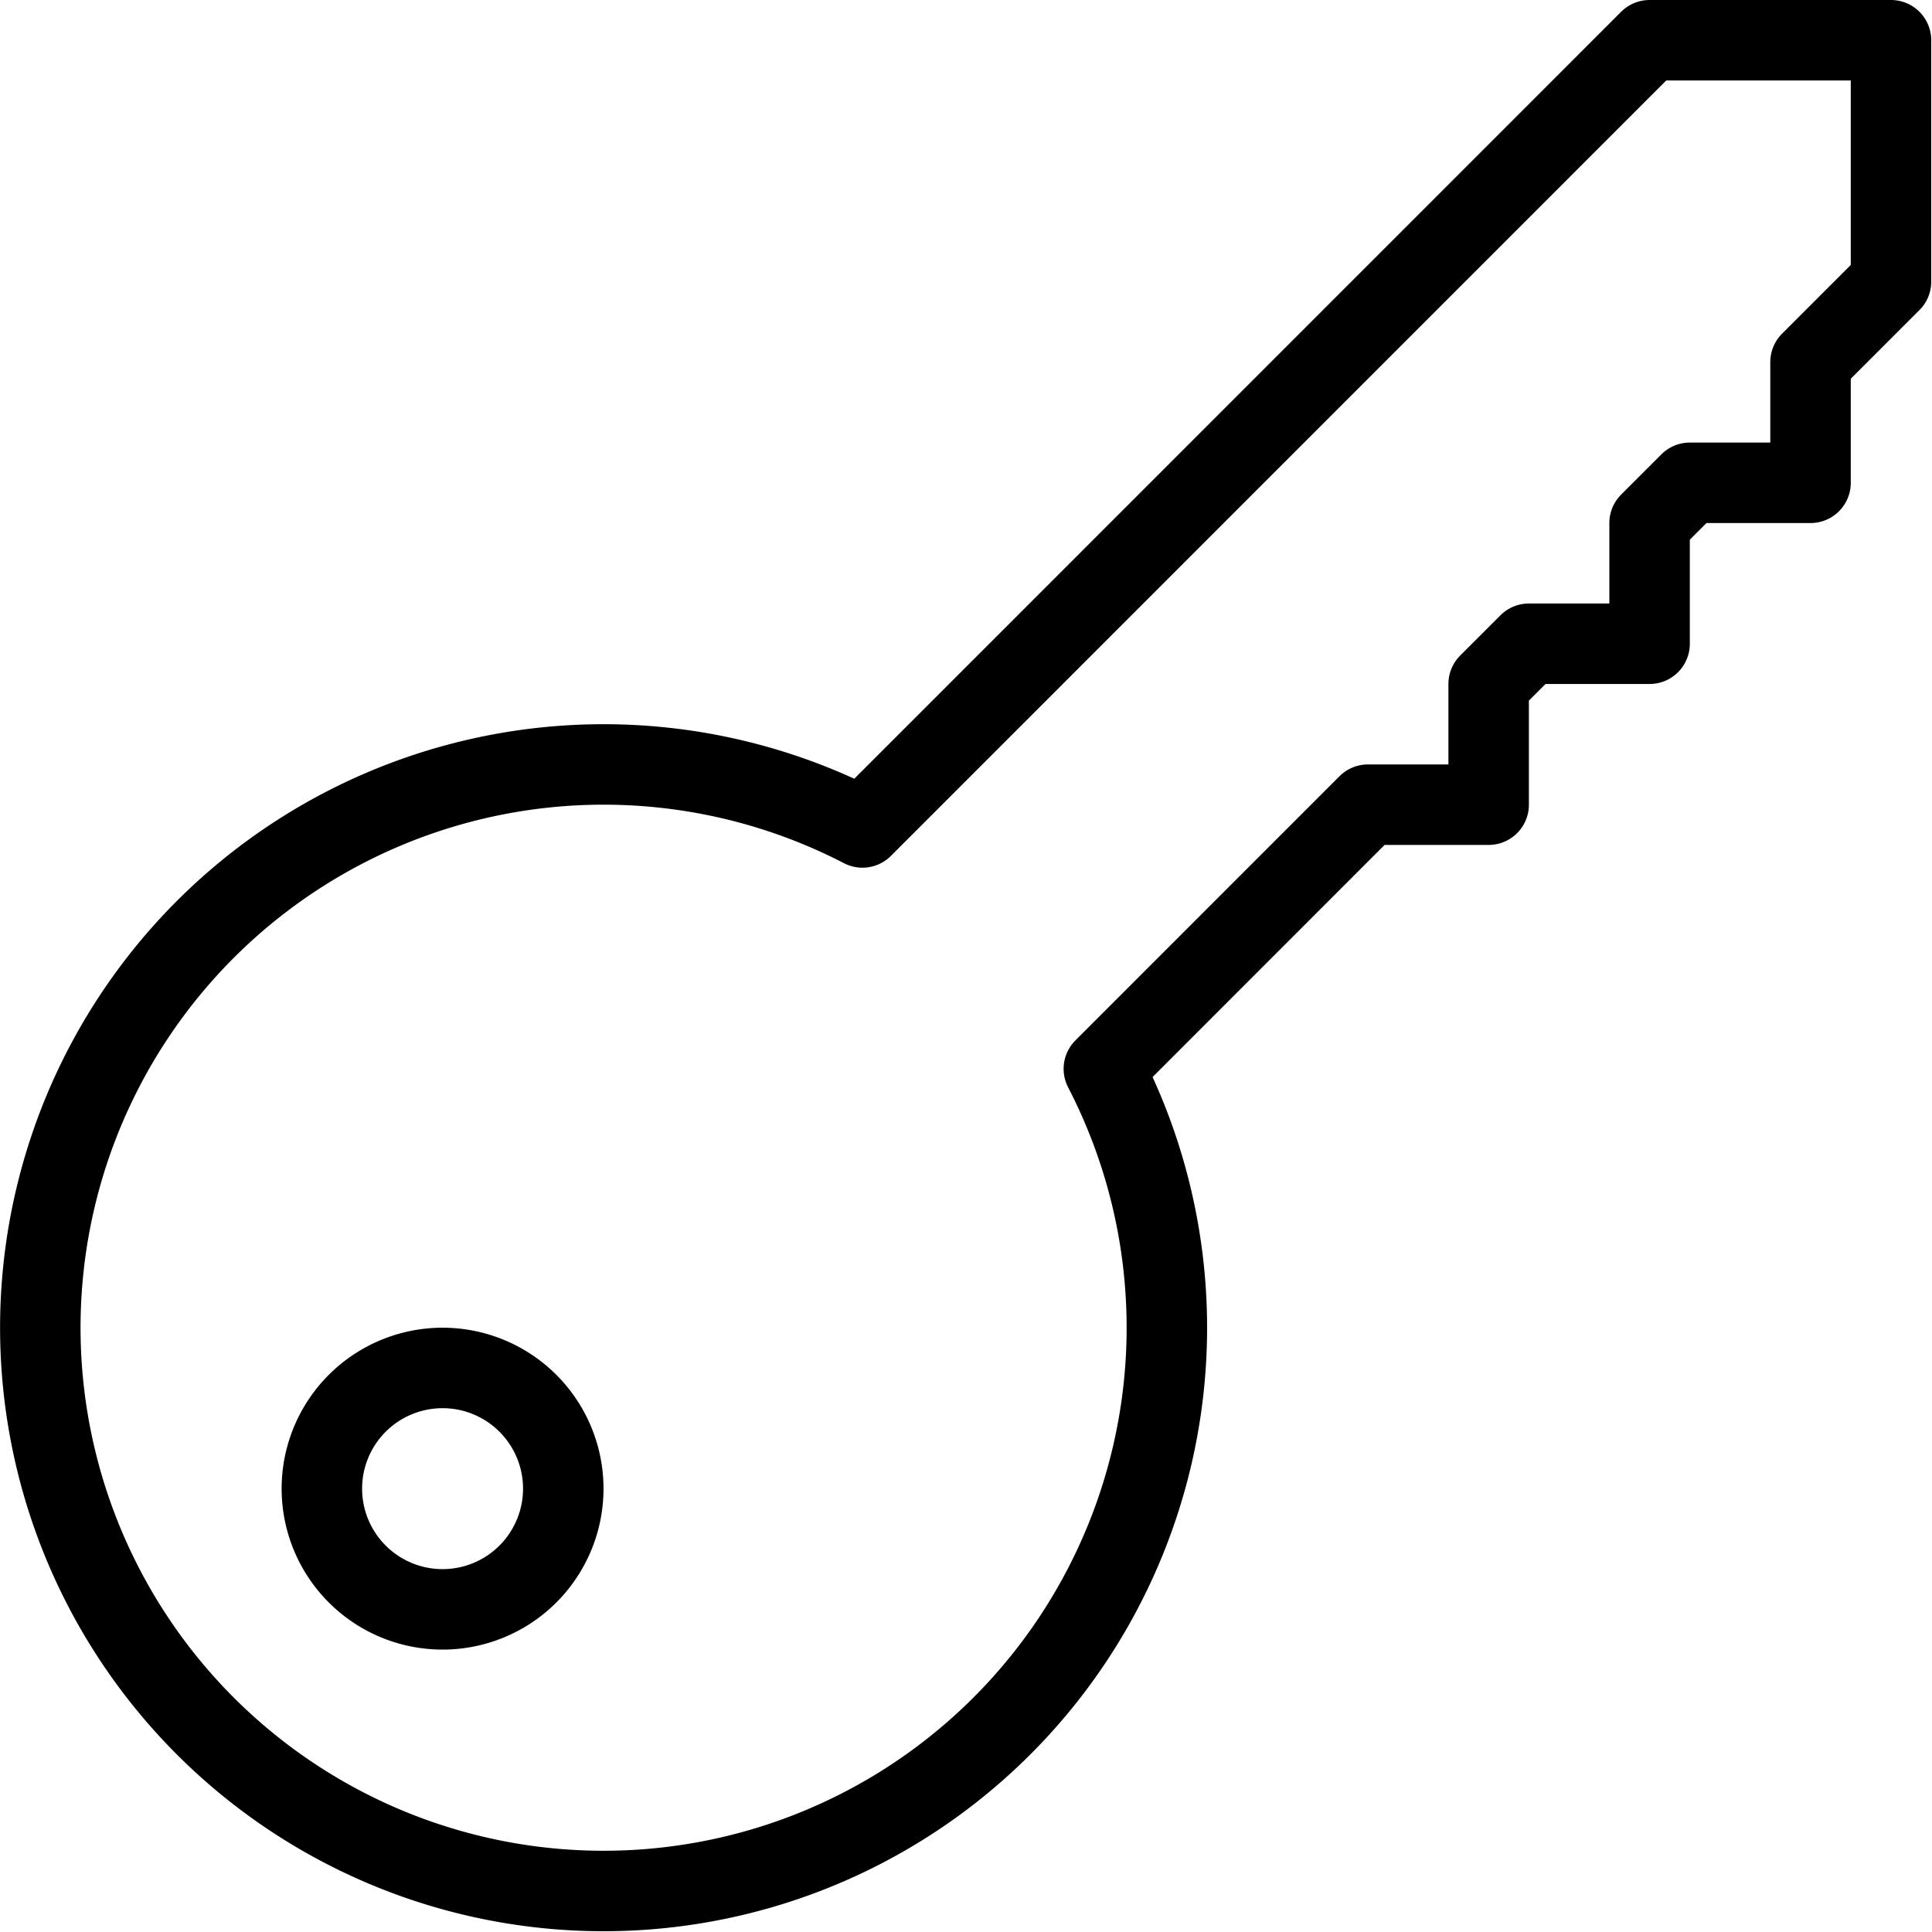 <svg xmlns="http://www.w3.org/2000/svg" version="1.1" xmlns:xlink="http://www.w3.org/1999/xlink" xmlns:svgjs="http://svgjs.com/svgjs" viewBox="0 0 20 20" width="20" height="20"><g transform="matrix(0.833,0,0,0.833,0,0)"><path d="M4.000 18.500 A1.500 1.500 0 1 0 7.000 18.500 A1.500 1.500 0 1 0 4.000 18.500 Z" fill="none" stroke="#000000" stroke-linecap="round" stroke-linejoin="round"></path><path d="M20.5.5l-9.782,9.783a7,7,0,1,0,3,3L17,10h1.5V8.5L19,8h1.5V6.5L21,6h1.5V4.5l1-1V.5Z" fill="none" stroke="#000000" stroke-linecap="round" stroke-linejoin="round"></path></g></svg>